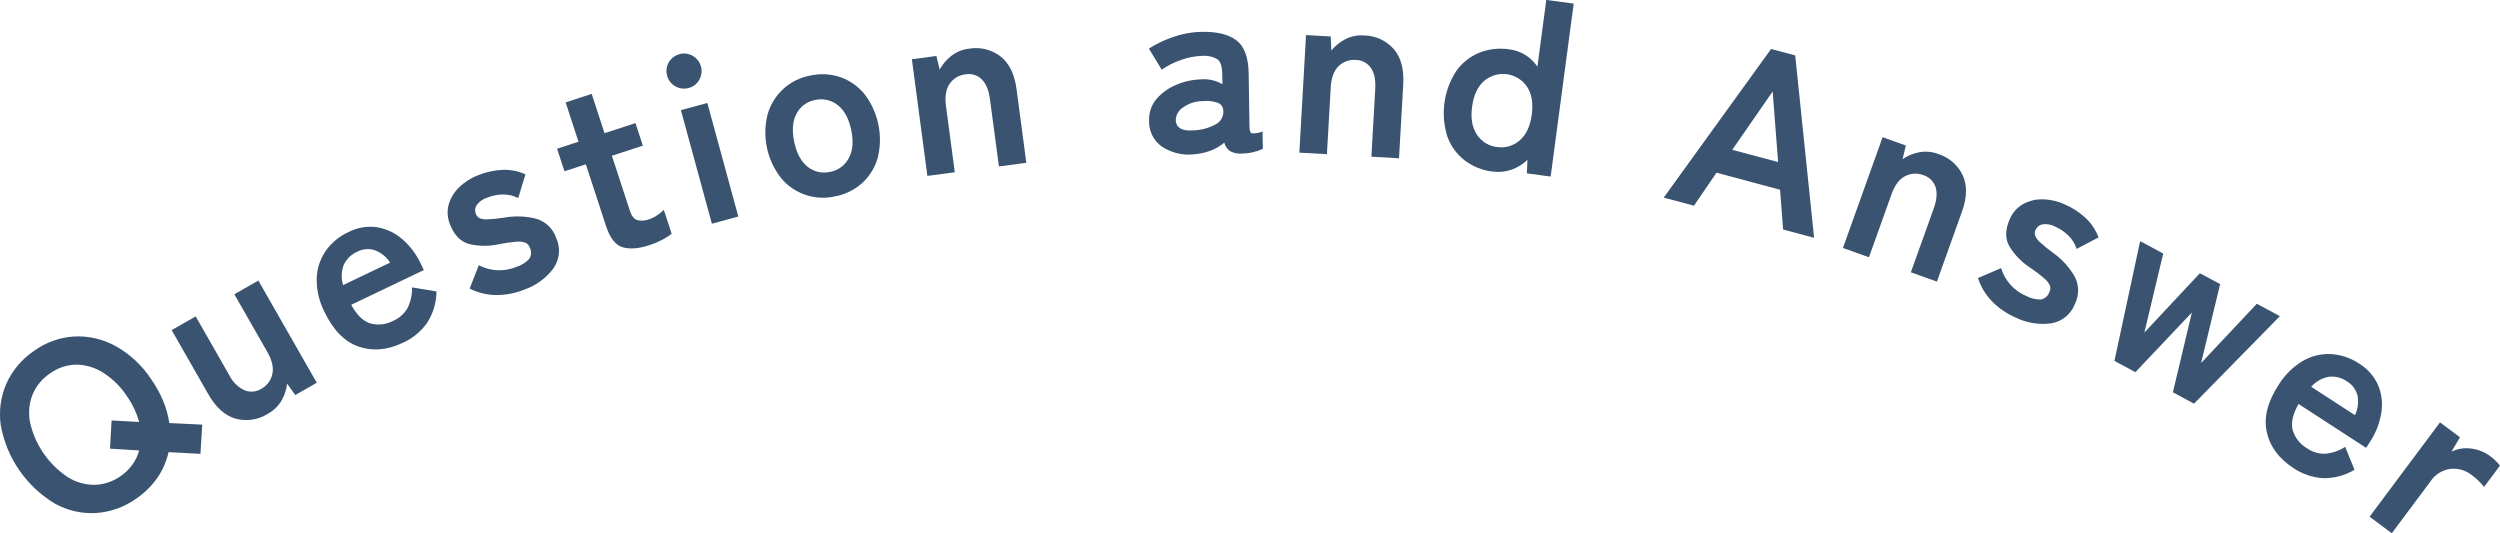 <?xml version="1.0" encoding="UTF-8"?><svg id="_レイヤー_2" xmlns="http://www.w3.org/2000/svg" viewBox="0 0 715.07 152.52"><defs><style>.cls-1{fill:#395370;}</style></defs><g id="_レイヤー_1-2"><path id="Path_1515" class="cls-1" d="m39.03,142.58c-3.39,2.43-7.39,3.87-11.55,4.16-4.11.24-8.19-.7-11.79-2.7-8.13-4.87-13.77-13.01-15.46-22.33-.61-4.07-.05-8.24,1.61-12.01,1.72-3.81,4.47-7.05,7.94-9.37,3.37-2.43,7.36-3.85,11.51-4.09,4.1-.19,8.18.76,11.78,2.75,4.11,2.3,7.61,5.56,10.19,9.5,1.37,1.96,2.52,4.05,3.44,6.26.83,2,1.41,4.1,1.73,6.25l9.42.46-.52,8.36-9.12-.5c-.58,2.61-1.65,5.09-3.17,7.3-1.63,2.35-3.68,4.37-6.04,5.97Zm-4.46-6.45c1.3-.89,2.43-2,3.34-3.29.86-1.21,1.51-2.57,1.91-4l-8.36-.51.46-8.07,7.87.43c-.34-1.26-.79-2.49-1.35-3.67-.61-1.3-1.32-2.54-2.14-3.71-1.78-2.7-4.1-4.99-6.83-6.73-2.29-1.47-4.94-2.25-7.66-2.28-2.71.05-5.34.93-7.53,2.53-2.26,1.5-4.01,3.64-5.02,6.16-.98,2.55-1.19,5.34-.63,8.01,1.47,6.31,5.29,11.83,10.68,15.43,2.3,1.47,4.98,2.25,7.72,2.24,2.71-.06,5.33-.95,7.53-2.53Z"/><path id="Path_1516" class="cls-1" d="m76.52,118.41c-2.72,1.69-6.02,2.18-9.11,1.34-3.04-.84-5.64-3.17-7.82-6.98l-10.49-18.35,6.87-3.92,9.62,16.83c.92,1.89,2.45,3.4,4.35,4.29,1.55.64,3.31.5,4.75-.38,1.65-.87,2.83-2.43,3.21-4.25.4-1.84-.07-3.94-1.42-6.29l-9.45-16.53,6.87-3.92,16.71,29.23-6.14,3.51-2.35-3.26c-.18,1.65-.7,3.25-1.51,4.69-.96,1.69-2.38,3.07-4.09,3.99Z"/><path id="Path_1517" class="cls-1" d="m115.26,98.03c-4.42,2.11-8.64,2.49-12.65,1.12-4.01-1.37-7.28-4.68-9.8-9.94-1.48-2.9-2.25-6.11-2.23-9.37.04-2.83.91-5.59,2.49-7.94,1.66-2.4,3.94-4.31,6.59-5.52,2.52-1.3,5.38-1.78,8.18-1.39,2.68.44,5.18,1.63,7.22,3.41,2.28,1.99,4.12,4.45,5.38,7.2l.79,1.64-20.78,9.94c1.62,2.95,3.45,4.73,5.5,5.33,2.17.59,4.49.33,6.48-.73,1.77-.76,3.24-2.07,4.18-3.75.87-1.82,1.3-3.82,1.25-5.83l6.99,1.16c-.03,3.2-.97,6.33-2.71,9.02-1.75,2.46-4.13,4.41-6.88,5.66Zm-17.12-16.49l13.45-6.43c-1.04-1.62-2.57-2.86-4.37-3.54-1.67-.54-3.48-.38-5.03.43-1.69.73-3.06,2.04-3.85,3.71-.73,1.87-.8,3.93-.2,5.84h0Z"/><path id="Path_1518" class="cls-1" d="m149.96,82.84c-2.49,1-5.14,1.53-7.82,1.55-2.71,0-5.38-.62-7.81-1.84l2.62-6.69c3.37,1.77,7.36,1.93,10.87.44,1.37-.43,2.6-1.22,3.58-2.28.62-.98.66-2.22.11-3.24-.21-.6-.65-1.09-1.22-1.36-.84-.29-1.74-.39-2.63-.28-1.71.15-3.41.39-5.09.74-2.8.61-5.69.57-8.48-.11-2.37-.67-4.15-2.5-5.34-5.49-.76-1.79-.92-3.78-.44-5.66.52-1.88,1.53-3.6,2.93-4.96,1.55-1.54,3.41-2.74,5.46-3.52,2.25-.92,4.64-1.45,7.06-1.56,2.25-.08,4.48.36,6.53,1.29l-2.06,6.77c-1.39-.69-2.92-1.04-4.47-1.02-1.5.04-2.99.35-4.38.91-1.25.37-2.33,1.14-3.08,2.2-.44.73-.52,1.62-.21,2.42.19.53.57.97,1.06,1.24.75.31,1.56.43,2.36.35,1.55-.08,3.1-.24,4.63-.48,3.15-.58,6.39-.45,9.49.38,2.58.85,4.6,2.87,5.47,5.44,1.29,2.81,1,6.08-.76,8.62-2.11,2.84-5.03,4.98-8.37,6.14Z"/><path id="Path_1519" class="cls-1" d="m185.88,70.09c-3.15,1.03-5.75,1.24-7.79.63s-3.63-2.64-4.76-6.1l-5.76-17.63-6.12,2-2.11-6.45,6.12-2-3.67-11.25,7.45-2.44,3.67,11.25,8.85-2.89,2.11,6.45-8.85,2.89,5.13,15.7c.49,1.51,1.19,2.41,2.1,2.7,1.14.28,2.33.2,3.42-.23.87-.29,1.69-.71,2.43-1.24.63-.43,1.23-.92,1.77-1.46l2.24,6.85c-.85.67-1.77,1.26-2.74,1.74-1.12.59-2.29,1.08-3.5,1.47Z"/><path id="Path_1520" class="cls-1" d="m197.02,25.16c-2.67.75-5.44-.79-6.2-3.46-.76-2.67.79-5.44,3.46-6.2s5.44.79,6.2,3.46c.37,1.3.2,2.69-.47,3.86-.63,1.16-1.71,2.01-2.99,2.34Zm6.6,38.83l-8.86-32.48,7.56-2.06,8.86,32.48-7.56,2.06Z"/><path id="Path_1521" class="cls-1" d="m238.88,56.16c-5.76,1.33-11.77-.72-15.52-5.28-3.99-5.14-5.4-11.84-3.81-18.15,1.6-5.69,6.28-9.99,12.08-11.09,2.89-.66,5.9-.52,8.71.42,2.71.94,5.1,2.62,6.92,4.84,3.95,5.17,5.35,11.84,3.82,18.15-.77,2.77-2.28,5.26-4.38,7.22-2.19,1.99-4.89,3.34-7.8,3.89Zm-1.47-6.99c2.29-.42,4.27-1.86,5.36-3.92,1.16-2.1,1.39-4.8.7-8.09-.69-3.29-1.99-5.66-3.89-7.12-1.83-1.44-4.22-1.97-6.49-1.43-2.26.42-4.21,1.86-5.26,3.9-1.13,2.1-1.35,4.79-.66,8.08.69,3.29,1.98,5.66,3.86,7.13,1.79,1.44,4.15,1.97,6.38,1.44h0Z"/><path id="Path_1522" class="cls-1" d="m265.26,50.32l-4.44-33.38,7.01-.93.94,3.9c.81-1.49,1.91-2.8,3.23-3.85,1.5-1.19,3.31-1.94,5.22-2.14,3.16-.54,6.4.26,8.94,2.2,2.49,1.93,4.02,5.04,4.6,9.35l2.8,21.09-7.84,1.04-2.56-19.22c-.35-2.64-1.15-4.54-2.38-5.72-1.21-1.17-2.91-1.69-4.56-1.41-1.85.18-3.52,1.17-4.58,2.69-1.07,1.53-1.42,3.64-1.07,6.32l2.53,19.01-7.84,1.04Z"/><path id="Path_1523" class="cls-1" d="m341.35,44.16c-3.18.32-6.37-.48-9.03-2.24-2.39-1.7-3.77-4.5-3.65-7.43-.09-2.23.65-4.41,2.07-6.12,1.5-1.76,3.4-3.15,5.54-4.04,2.22-.98,4.62-1.53,7.04-1.62,1.15-.12,2.31-.04,3.44.23,1.01.24,1.99.62,2.89,1.14l-.05-2.94c-.03-2.19-.52-3.61-1.47-4.25-1.26-.71-2.7-1.03-4.15-.92-2.11.06-4.19.46-6.18,1.18-1.96.66-3.82,1.6-5.52,2.78l-3.67-6.03c2.15-1.37,4.46-2.47,6.88-3.29,2.69-.95,5.52-1.46,8.38-1.5,4.34-.07,7.62.76,9.84,2.47,2.22,1.71,3.37,4.86,3.44,9.43l.24,15.47c.02.98.25,1.54.69,1.67,1.04.05,2.08-.14,3.04-.54l.08,4.97c-1.88.87-3.93,1.33-6,1.35-1.15.09-2.31-.15-3.34-.68-.85-.58-1.45-1.46-1.68-2.46-1.19,1.02-2.55,1.81-4.02,2.34-1.55.57-3.17.91-4.82,1.02Zm-.25-6.86c2.25-.04,4.46-.6,6.45-1.64,1.55-.72,2.49-2.33,2.35-4.03-.02-1.06-.73-1.99-1.75-2.28-1.32-.43-2.72-.57-4.1-.43-2.02,0-4,.62-5.64,1.8-1.3.79-2.09,2.19-2.11,3.71.12,2.1,1.73,3.06,4.8,2.87h0Z"/><path id="Path_1524" class="cls-1" d="m371.65,43.65l1.91-33.62,7.06.4.19,4.01c1.08-1.31,2.4-2.39,3.9-3.18,1.7-.89,3.62-1.28,5.53-1.12,3.2.06,6.23,1.45,8.37,3.84,2.08,2.36,3,5.71,2.76,10.04l-1.21,21.25-7.9-.45,1.1-19.36c.15-2.66-.27-4.68-1.27-6.07-.97-1.38-2.54-2.21-4.22-2.24-1.85-.17-3.68.48-5.01,1.79-1.33,1.3-2.08,3.3-2.23,6.01l-1.09,19.15-7.9-.45Z"/><path id="Path_1525" class="cls-1" d="m426.91,49.08c-2.88-.34-5.62-1.43-7.94-3.18-2.26-1.74-3.98-4.09-4.96-6.77-2.03-6.32-1.11-13.23,2.5-18.8,1.64-2.33,3.92-4.15,6.56-5.24,2.7-1.07,5.63-1.41,8.5-.99,3.33.35,6.32,2.18,8.17,4.97l2.54-19.08,7.84,1.04-6.59,49.47-6.8-.91.16-3.86c-1.31,1.26-2.87,2.21-4.58,2.81-1.73.6-3.58.77-5.4.51Zm1.29-7.03c2.33.36,4.7-.33,6.47-1.89,1.86-1.59,3.01-4.05,3.46-7.38.44-3.33-.02-6.01-1.4-8.03-2.61-3.78-7.78-4.73-11.56-2.12-.22.15-.44.32-.65.5-1.86,1.59-3.01,4.05-3.46,7.38s.02,6.01,1.4,8.03c1.3,1.97,3.4,3.26,5.75,3.52Z"/><path id="Path_1526" class="cls-1" d="m475.87,56.52l30.71-42.51,6.9,1.84,5.4,52.17-8.86-2.37-.87-11.39-18.19-4.86-6.44,9.44-8.66-2.32Zm19.6-13.67l13.12,3.51-1.56-20.2-11.56,16.69Z"/><path id="Path_1527" class="cls-1" d="m527.13,70.94l11.35-31.7,6.65,2.38-.95,3.9c1.4-.95,2.98-1.61,4.64-1.95,1.88-.37,3.83-.2,5.62.49,3.05.97,5.57,3.16,6.94,6.05,1.33,2.86,1.27,6.33-.2,10.41l-7.17,20.03-7.45-2.67,6.54-18.25c.9-2.5,1.06-4.56.5-6.18-.54-1.59-1.81-2.83-3.41-3.34-1.73-.69-3.67-.58-5.31.29-1.65.87-2.93,2.58-3.84,5.13l-6.47,18.06-7.44-2.67Z"/><path id="Path_1528" class="cls-1" d="m576.54,90.83c-2.46-1.06-4.7-2.58-6.6-4.46-1.91-1.92-3.35-4.27-4.18-6.84l6.6-2.84c1.12,3.64,3.81,6.59,7.33,8.03,1.27.67,2.7.99,4.14.94,1.13-.25,2.04-1.09,2.38-2.2.28-.57.32-1.23.11-1.82-.39-.81-.95-1.51-1.65-2.06-1.3-1.11-2.67-2.15-4.1-3.1-2.4-1.56-4.41-3.65-5.88-6.1-1.19-2.16-1.15-4.71.15-7.66.74-1.8,2.04-3.31,3.72-4.29,1.71-.96,3.63-1.44,5.59-1.41,2.19.02,4.35.5,6.34,1.41,2.24.95,4.29,2.28,6.07,3.93,1.64,1.54,2.9,3.44,3.68,5.55l-6.26,3.29c-.48-1.47-1.31-2.81-2.42-3.89-1.09-1.04-2.35-1.88-3.73-2.48-1.14-.63-2.45-.85-3.73-.64-.83.2-1.52.77-1.87,1.55-.24.51-.29,1.08-.14,1.62.31.75.79,1.41,1.41,1.92,1.15,1.05,2.35,2.04,3.6,2.95,2.63,1.83,4.82,4.23,6.4,7.01,1.21,2.43,1.2,5.29-.02,7.71-1.09,2.89-3.62,4.99-6.67,5.52-3.51.5-7.09-.07-10.27-1.64Z"/><path id="Path_1529" class="cls-1" d="m604.78,103.25l7.36-34.27,6.6,3.54-5.39,22.61,15.87-16.98,5.8,3.11-5.45,22.58,15.94-16.95,6.6,3.54-24.56,25.03-6.04-3.25,5.43-22.83-16.16,17.07-5.99-3.21Z"/><path id="Path_1530" class="cls-1" d="m655.93,133.83c-4.11-2.67-6.63-6.07-7.56-10.21-.93-4.14.2-8.66,3.38-13.54,1.7-2.78,4.05-5.1,6.83-6.79,2.44-1.44,5.24-2.14,8.07-2.02,2.91.16,5.73,1.11,8.15,2.75,2.42,1.47,4.32,3.66,5.45,6.26,1.02,2.52,1.31,5.27.85,7.94-.51,2.99-1.65,5.83-3.34,8.35l-.99,1.53-19.31-12.55c-1.68,2.92-2.24,5.41-1.68,7.47.63,2.16,2.06,4,4,5.15,1.57,1.12,3.46,1.68,5.38,1.62,2.01-.21,3.93-.88,5.63-1.98l2.66,6.57c-2.75,1.64-5.91,2.47-9.11,2.39-3.01-.22-5.91-1.22-8.41-2.92Zm5.15-23.2l12.5,8.12c.84-1.73,1.1-3.68.74-5.57-.41-1.7-1.49-3.17-2.99-4.07-1.5-1.06-3.34-1.54-5.17-1.36-1.97.35-3.77,1.36-5.08,2.87h0Z"/><path id="Path_1531" class="cls-1" d="m677.77,147.79l20.14-26.98,5.72,4.27-2.45,4.11c1.73-.85,3.69-1.16,5.6-.89,1.99.23,3.89.98,5.49,2.18.58.43,1.14.9,1.65,1.41.41.4.79.83,1.14,1.29l-4.56,6.11c-.44-.58-.92-1.13-1.44-1.64-.68-.66-1.4-1.28-2.17-1.84-1.71-1.33-3.87-1.94-6.02-1.7-2.33.32-4.41,1.64-5.7,3.6l-11.05,14.81-6.35-4.73Z"/></g></svg>